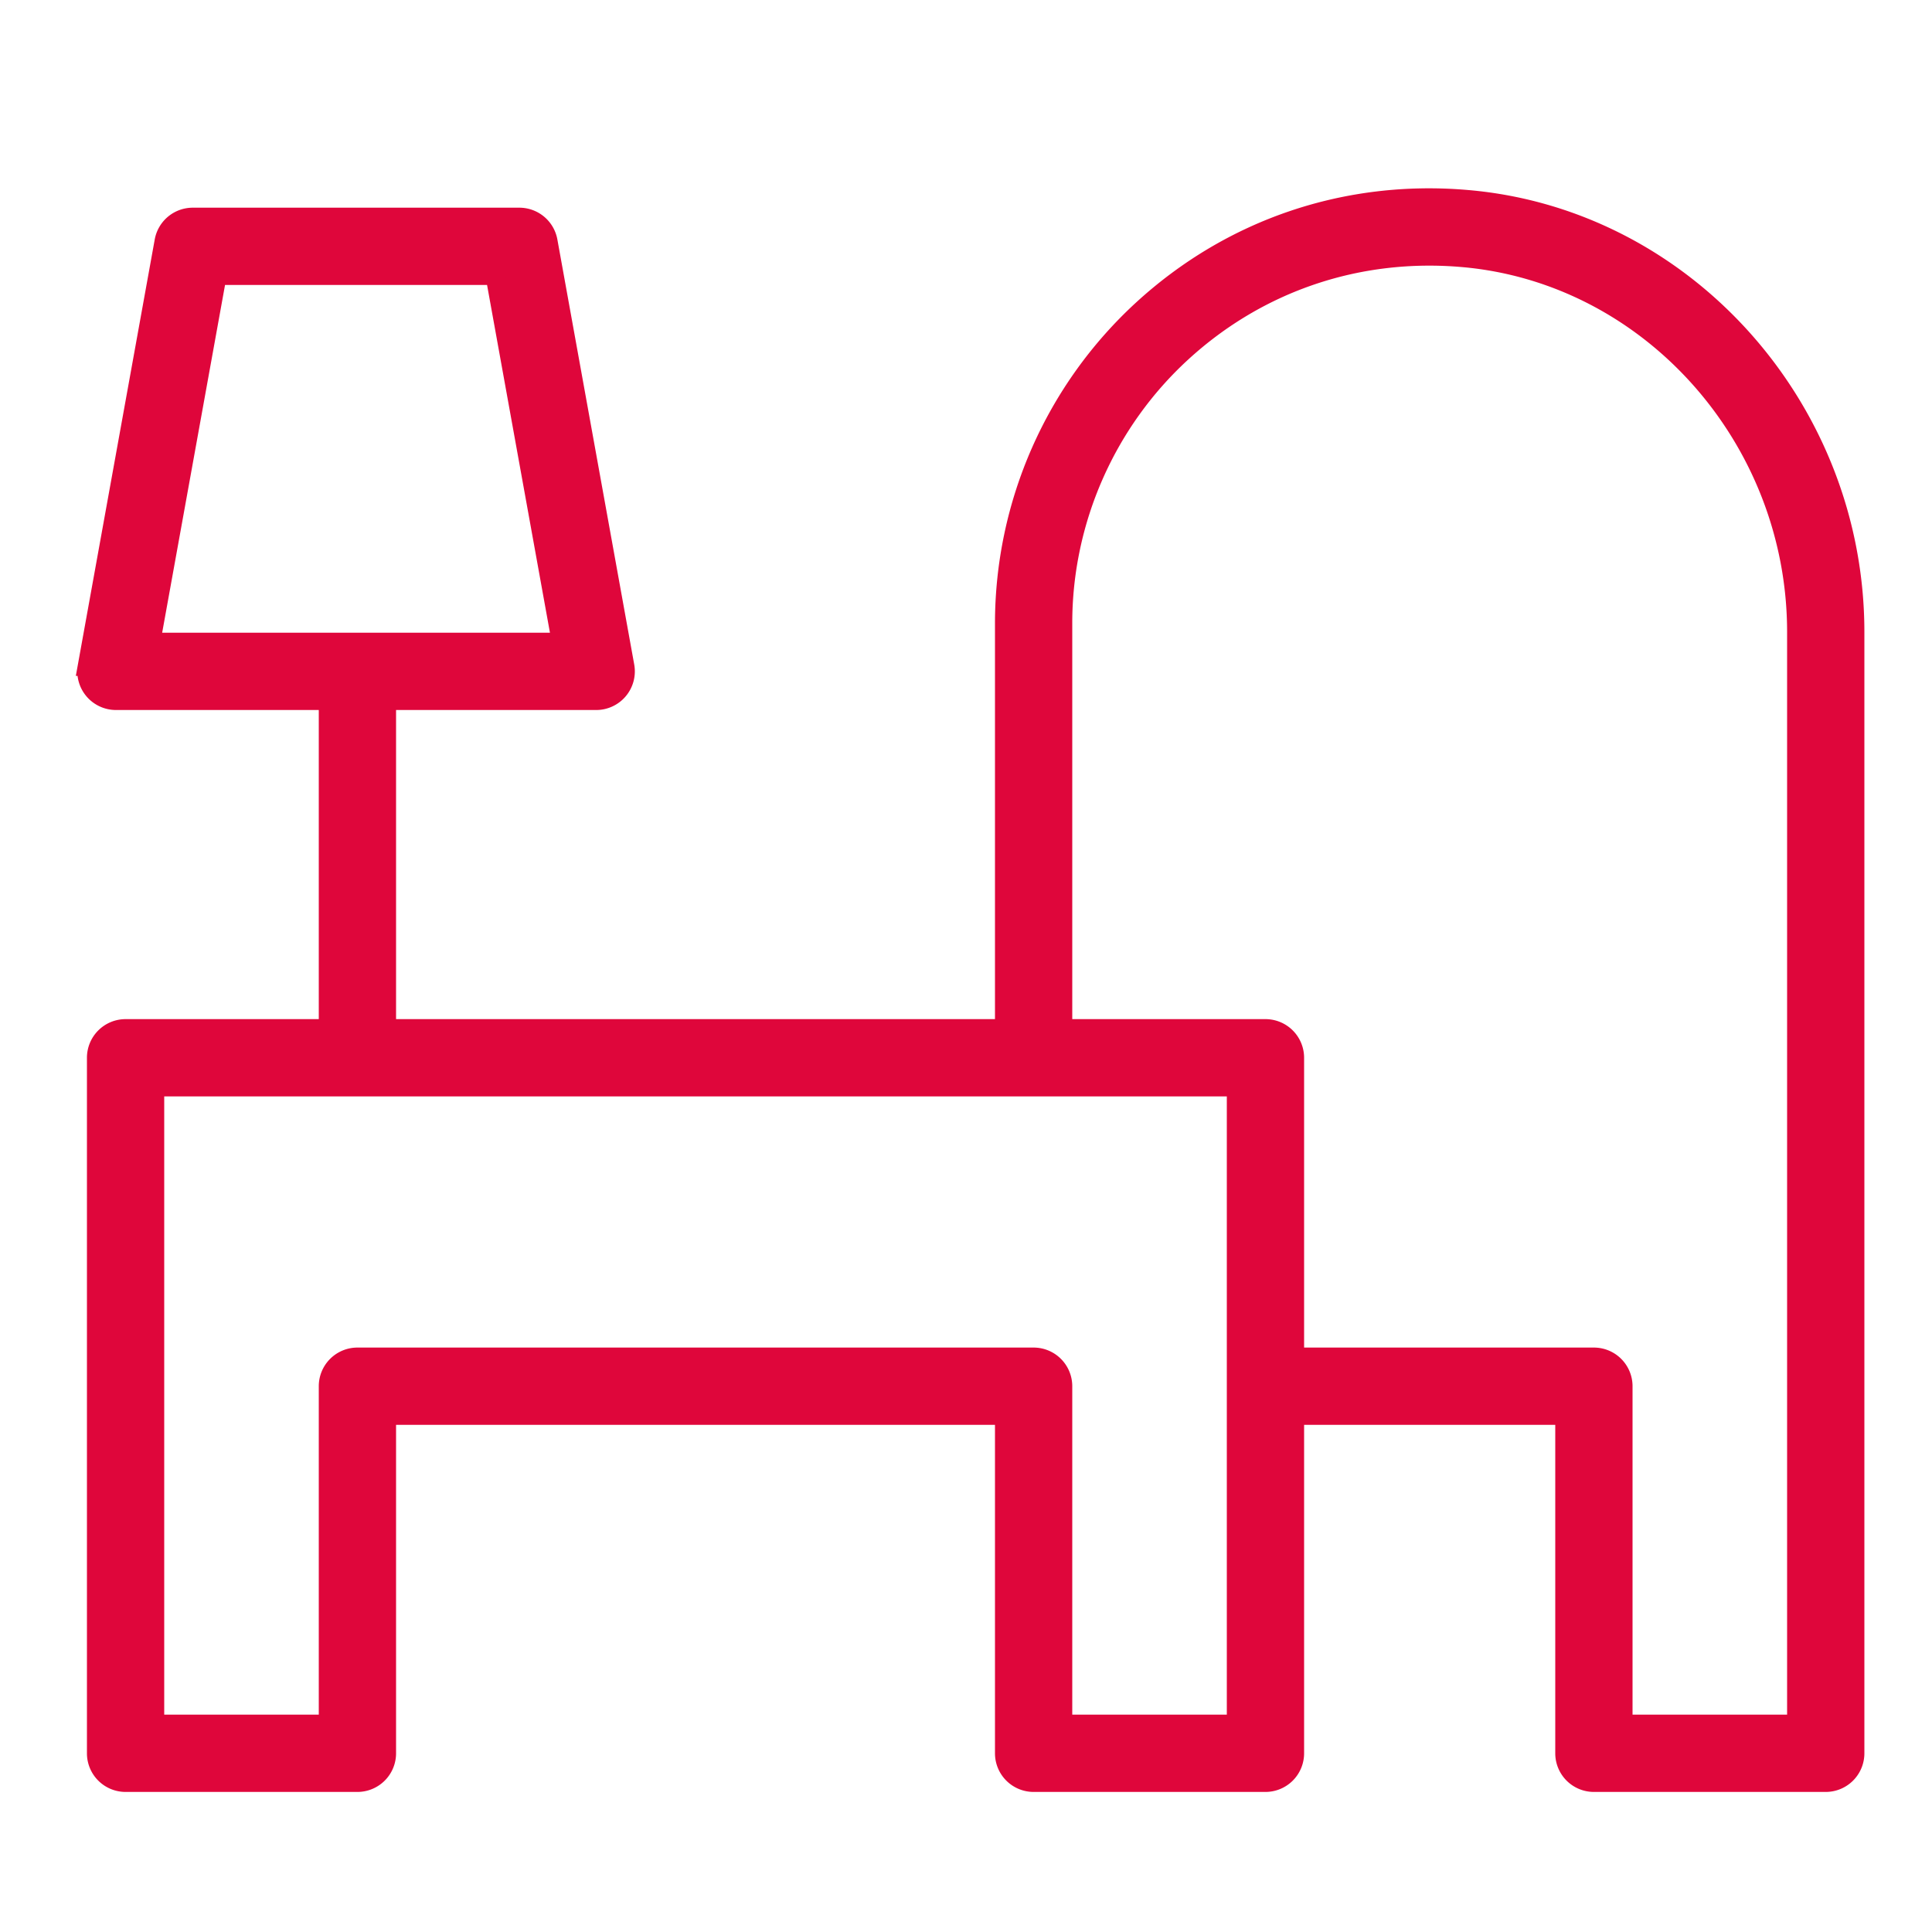 <?xml version="1.0" encoding="UTF-8"?> <svg xmlns="http://www.w3.org/2000/svg" viewBox="0 0 100 100" fill-rule="evenodd"><path d="M75.994 10.338c-6.257-.556-12.242 1.465-16.847 5.682A22.06 22.06 0 0 0 52 32.25v21H20v-17h10.859a1.5 1.5 0 0 0 1.476-1.767l-3.978-22a1.5 1.5 0 0 0-1.476-1.233H9.977a1.5 1.5 0 0 0-1.476 1.233l-3.977 22A1.502 1.502 0 0 0 6 36.25h11v17H6.5a1.5 1.5 0 0 0-1.5 1.5v36a1.5 1.5 0 0 0 1.5 1.5h12a1.5 1.5 0 0 0 1.5-1.5v-17.5h32v17.5a1.5 1.5 0 0 0 1.5 1.5h12a1.5 1.5 0 0 0 1.5-1.5v-17.5h14v17.5a1.5 1.5 0 0 0 1.5 1.5h12a1.5 1.5 0 0 0 1.5-1.5V32.713c0-11.557-8.788-21.385-20.006-22.375zM7.795 33.25l3.435-19h14.398l3.436 19H7.795zM64 89.25h-9v-17.5a1.5 1.5 0 0 0-1.5-1.5h-35a1.5 1.5 0 0 0-1.5 1.5v17.5H8v-33h56v33zm29 0h-9v-17.5a1.5 1.5 0 0 0-1.5-1.5H67v-15.5a1.5 1.5 0 0 0-1.5-1.5H55v-21c0-5.316 2.25-10.425 6.173-14.017 3.978-3.642 9.148-5.383 14.558-4.906C85.414 14.181 93 22.696 93 32.713V89.25z" fill="#df063b" stroke-width="1" stroke="#df063b"></path></svg> 